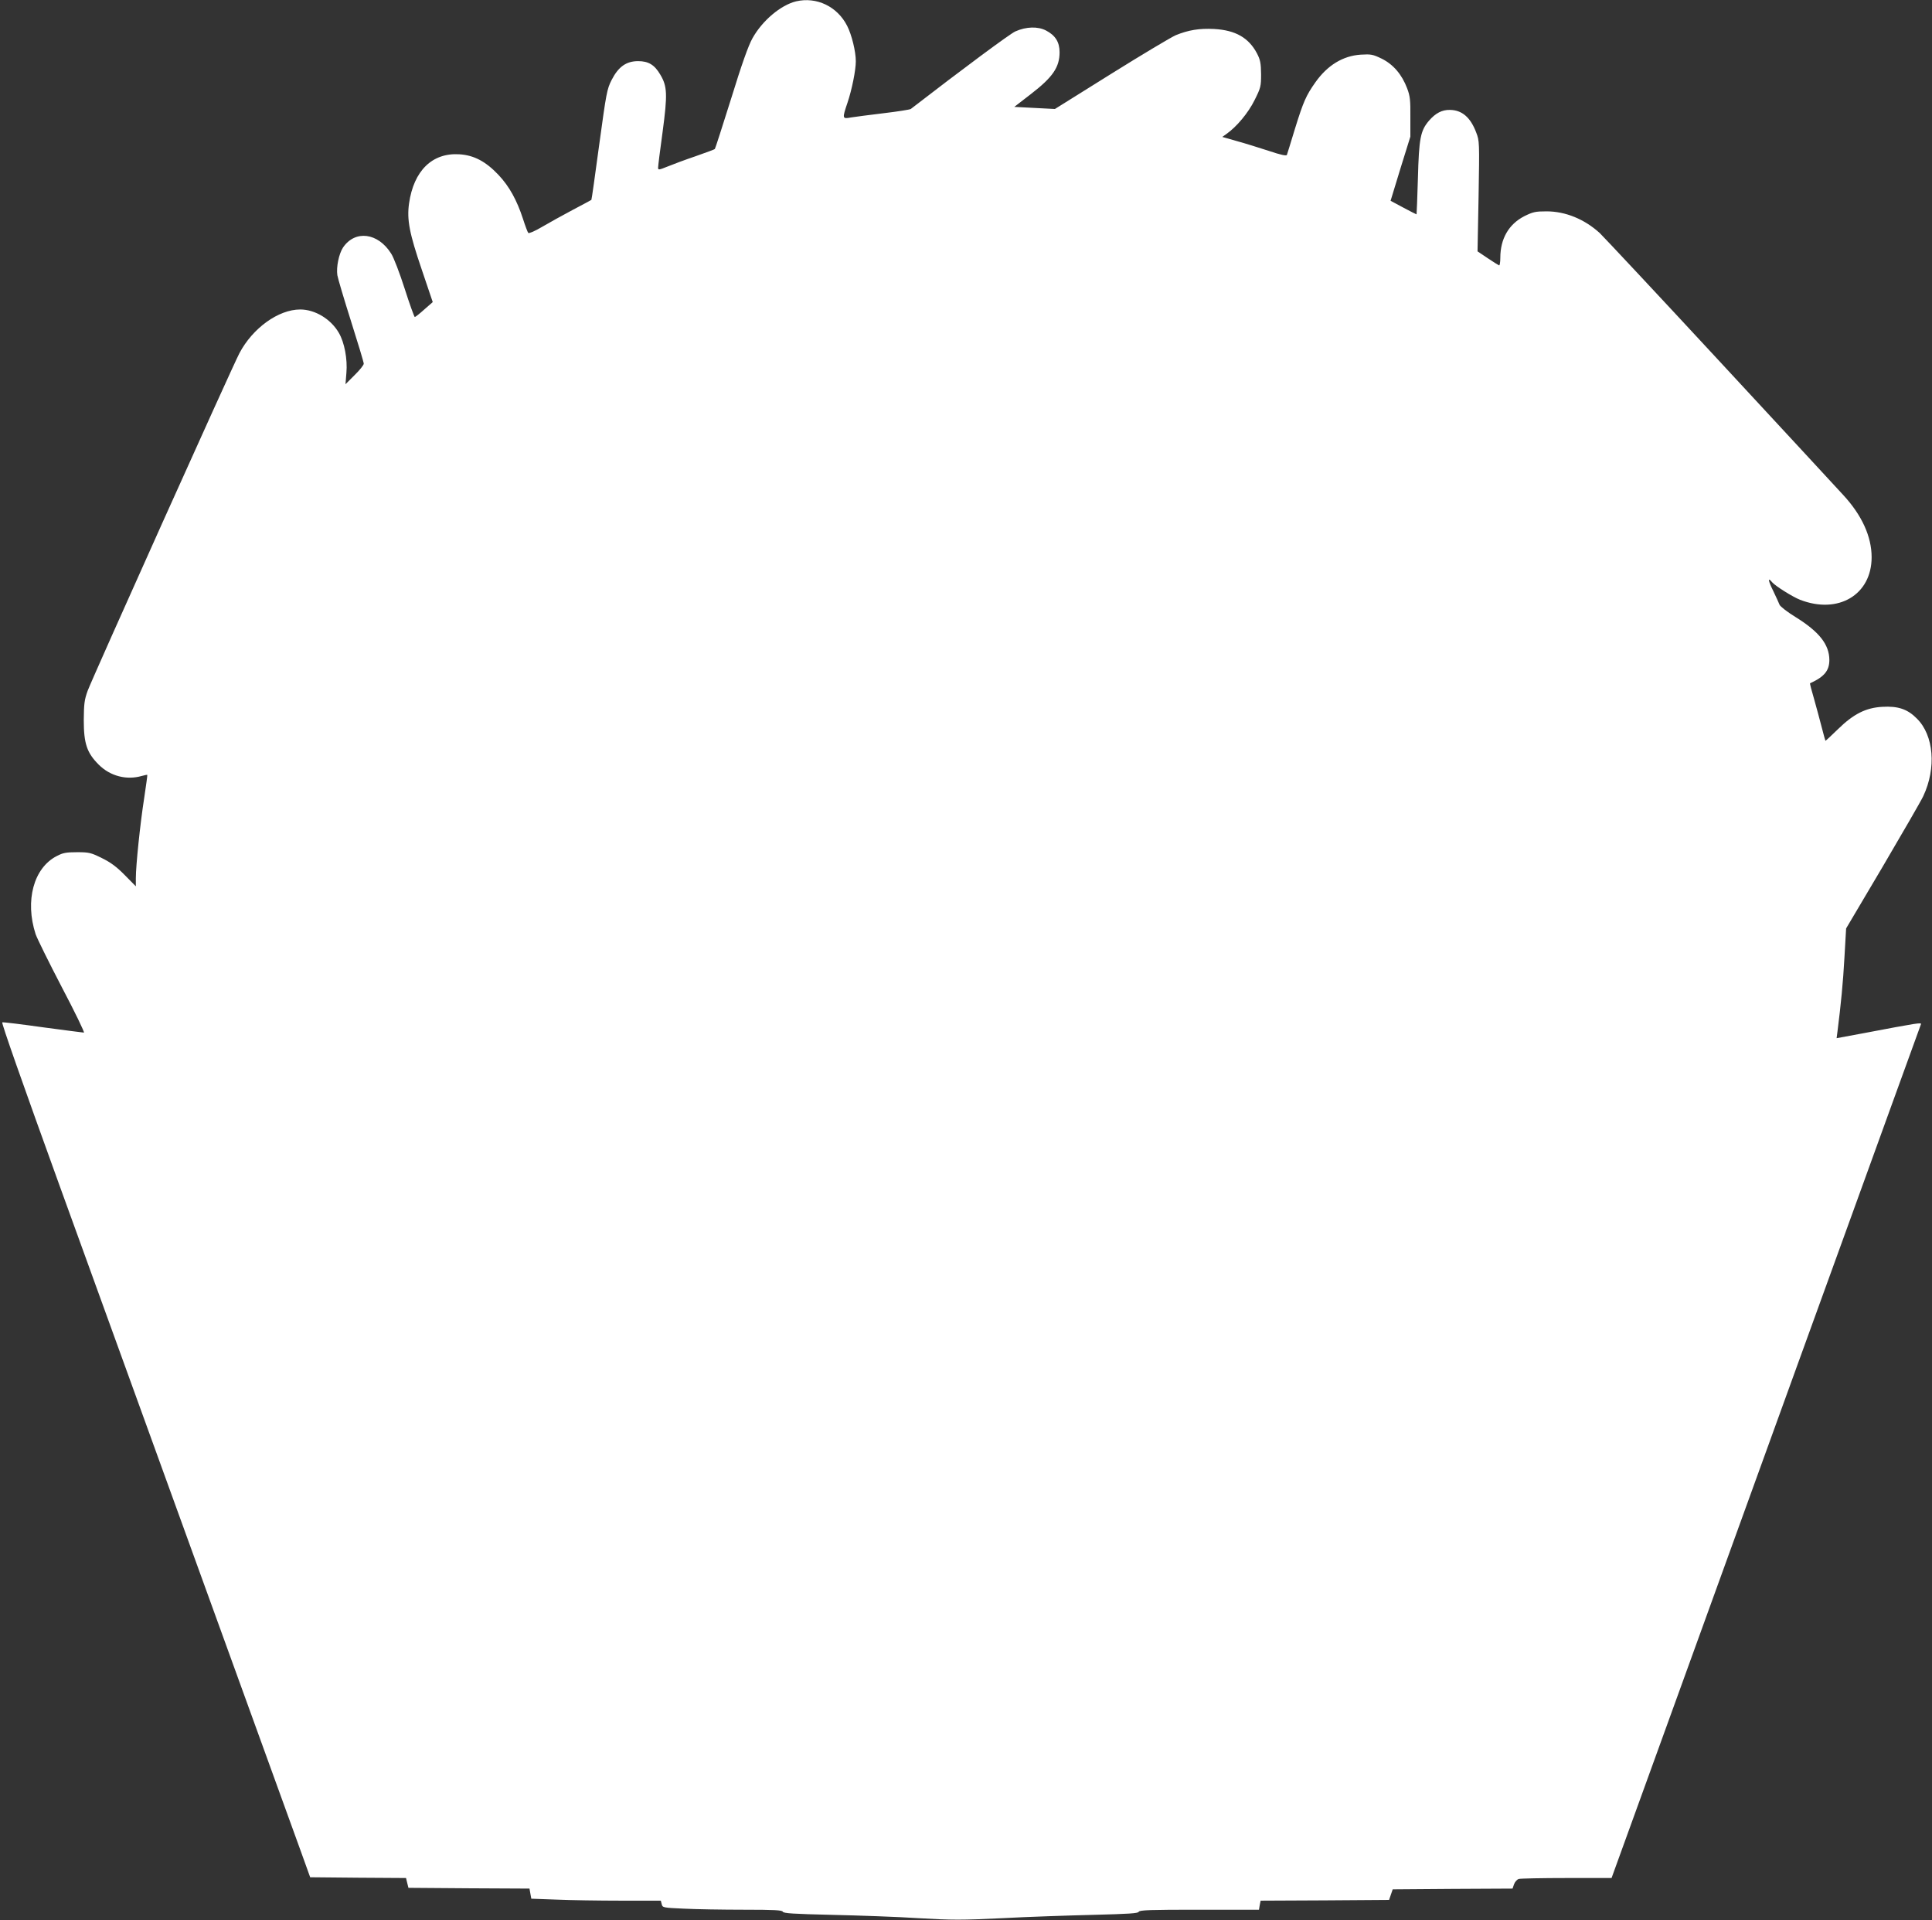 <?xml version="1.0" standalone="no"?>
<!DOCTYPE svg PUBLIC "-//W3C//DTD SVG 20010904//EN"
 "http://www.w3.org/TR/2001/REC-SVG-20010904/DTD/svg10.dtd">
<svg version="1.0" xmlns="http://www.w3.org/2000/svg"
 width="1280pt" height="1272pt" viewBox="0 0 1280 1272"
 preserveAspectRatio="xMidYMid meet">
<rect x="0" y="0" width="1280" height="1272" fill="#333333" stroke="none"/>
<g transform="translate(0,1272) scale(0.1,-0.1)"
fill="#ffffff" stroke="none">
<path d="M5274 12711 c-102 -25 -224 -128 -289 -245 -27 -48 -71 -172 -141
-399 -57 -181 -105 -331 -108 -334 -2 -3 -60 -24 -128 -48 -68 -23 -151 -54
-185 -68 -57 -23 -63 -24 -63 -8 0 10 13 117 30 238 33 247 31 301 -15 378
-38 65 -78 90 -147 90 -79 0 -131 -37 -176 -125 -31 -61 -35 -85 -82 -428 -27
-200 -50 -365 -52 -366 -2 -2 -57 -31 -123 -66 -66 -35 -158 -86 -204 -113
-45 -27 -87 -45 -91 -40 -4 4 -20 46 -35 93 -40 123 -91 216 -162 291 -85 90
-163 131 -260 137 -179 11 -302 -108 -333 -326 -15 -107 2 -197 84 -437 l73
-216 -56 -49 c-31 -28 -59 -50 -63 -50 -3 0 -34 84 -67 188 -33 103 -73 208
-90 233 -87 138 -238 157 -318 40 -28 -42 -46 -131 -38 -184 4 -23 45 -161 91
-306 46 -145 84 -271 84 -280 0 -9 -27 -43 -61 -76 l-60 -60 6 75 c8 91 -13
202 -50 265 -53 92 -158 155 -256 155 -144 0 -315 -123 -403 -290 -48 -91
-973 -2149 -1005 -2235 -22 -61 -25 -86 -26 -195 0 -156 21 -217 99 -295 76
-76 184 -104 285 -75 19 5 36 9 37 7 1 -1 -8 -71 -21 -155 -26 -166 -55 -444
-55 -529 l0 -54 -73 74 c-54 55 -93 84 -152 113 -73 36 -85 39 -164 39 -72 0
-94 -4 -134 -25 -154 -78 -213 -296 -141 -518 10 -29 88 -187 174 -352 87
-165 152 -300 146 -300 -6 0 -127 16 -270 35 -142 20 -264 35 -271 33 -7 -2
132 -397 382 -1088 497 -1370 1511 -4169 1595 -4400 l63 -175 317 -3 318 -2 8
-33 8 -32 401 -3 401 -2 6 -34 6 -33 167 -6 c91 -4 284 -7 429 -7 l262 0 6
-23 c5 -23 9 -24 148 -30 79 -4 257 -7 396 -7 203 0 254 -3 258 -13 4 -11 71
-15 327 -21 177 -4 435 -13 573 -22 224 -13 284 -13 555 0 167 9 438 18 601
22 236 6 298 10 302 20 4 12 78 14 401 14 l396 0 5 30 6 30 426 2 425 3 12 35
12 35 397 3 397 2 10 29 c6 16 20 32 32 35 12 3 155 6 318 6 l296 0 423 1167
c233 643 605 1670 827 2283 223 613 492 1358 600 1655 108 297 198 545 200
551 4 12 -23 8 -381 -60 l-178 -33 6 46 c22 173 37 324 46 490 l11 191 241
407 c132 225 254 435 270 469 88 187 70 403 -42 514 -62 63 -125 84 -229 78
-110 -6 -192 -48 -295 -149 -44 -43 -81 -77 -82 -76 -1 1 -12 40 -24 87 -12
47 -35 132 -51 189 -17 57 -29 104 -27 105 95 43 128 84 128 155 -1 102 -67
186 -223 283 -54 33 -102 70 -107 82 -4 11 -24 54 -43 94 -34 68 -36 92 -6 55
20 -24 136 -97 185 -116 253 -98 474 33 474 282 0 137 -65 279 -188 412 -37
41 -406 439 -818 884 -413 446 -771 828 -795 851 -102 93 -228 144 -353 144
-74 0 -90 -4 -147 -32 -103 -53 -159 -149 -159 -276 0 -29 -4 -52 -8 -50 -5 2
-39 23 -76 48 l-67 45 7 365 c6 359 6 366 -16 423 -38 100 -94 148 -174 149
-52 1 -95 -21 -139 -72 -56 -66 -66 -115 -73 -382 -4 -131 -8 -238 -9 -238 -2
0 -41 20 -88 45 l-84 45 65 213 66 212 0 130 c1 111 -2 139 -21 189 -35 93
-92 159 -168 197 -60 29 -71 31 -140 27 -118 -8 -220 -70 -300 -183 -62 -88
-79 -126 -135 -306 -27 -90 -52 -169 -54 -175 -3 -8 -41 0 -118 26 -62 20
-157 50 -212 65 l-98 28 28 20 c67 47 144 139 186 224 41 82 43 91 43 172 -1
73 -5 94 -27 137 -55 104 -142 154 -284 162 -99 5 -170 -7 -254 -41 -30 -13
-223 -128 -428 -256 l-373 -233 -135 7 -134 7 110 85 c144 111 190 177 190
277 0 67 -28 112 -90 144 -54 28 -131 26 -203 -6 -36 -16 -354 -252 -693 -514
-6 -4 -87 -17 -180 -28 -93 -11 -190 -24 -216 -28 -58 -11 -59 -8 -23 98 29
86 55 215 55 274 0 65 -27 175 -57 234 -65 129 -203 195 -339 163z"/>
</g>
</svg>
